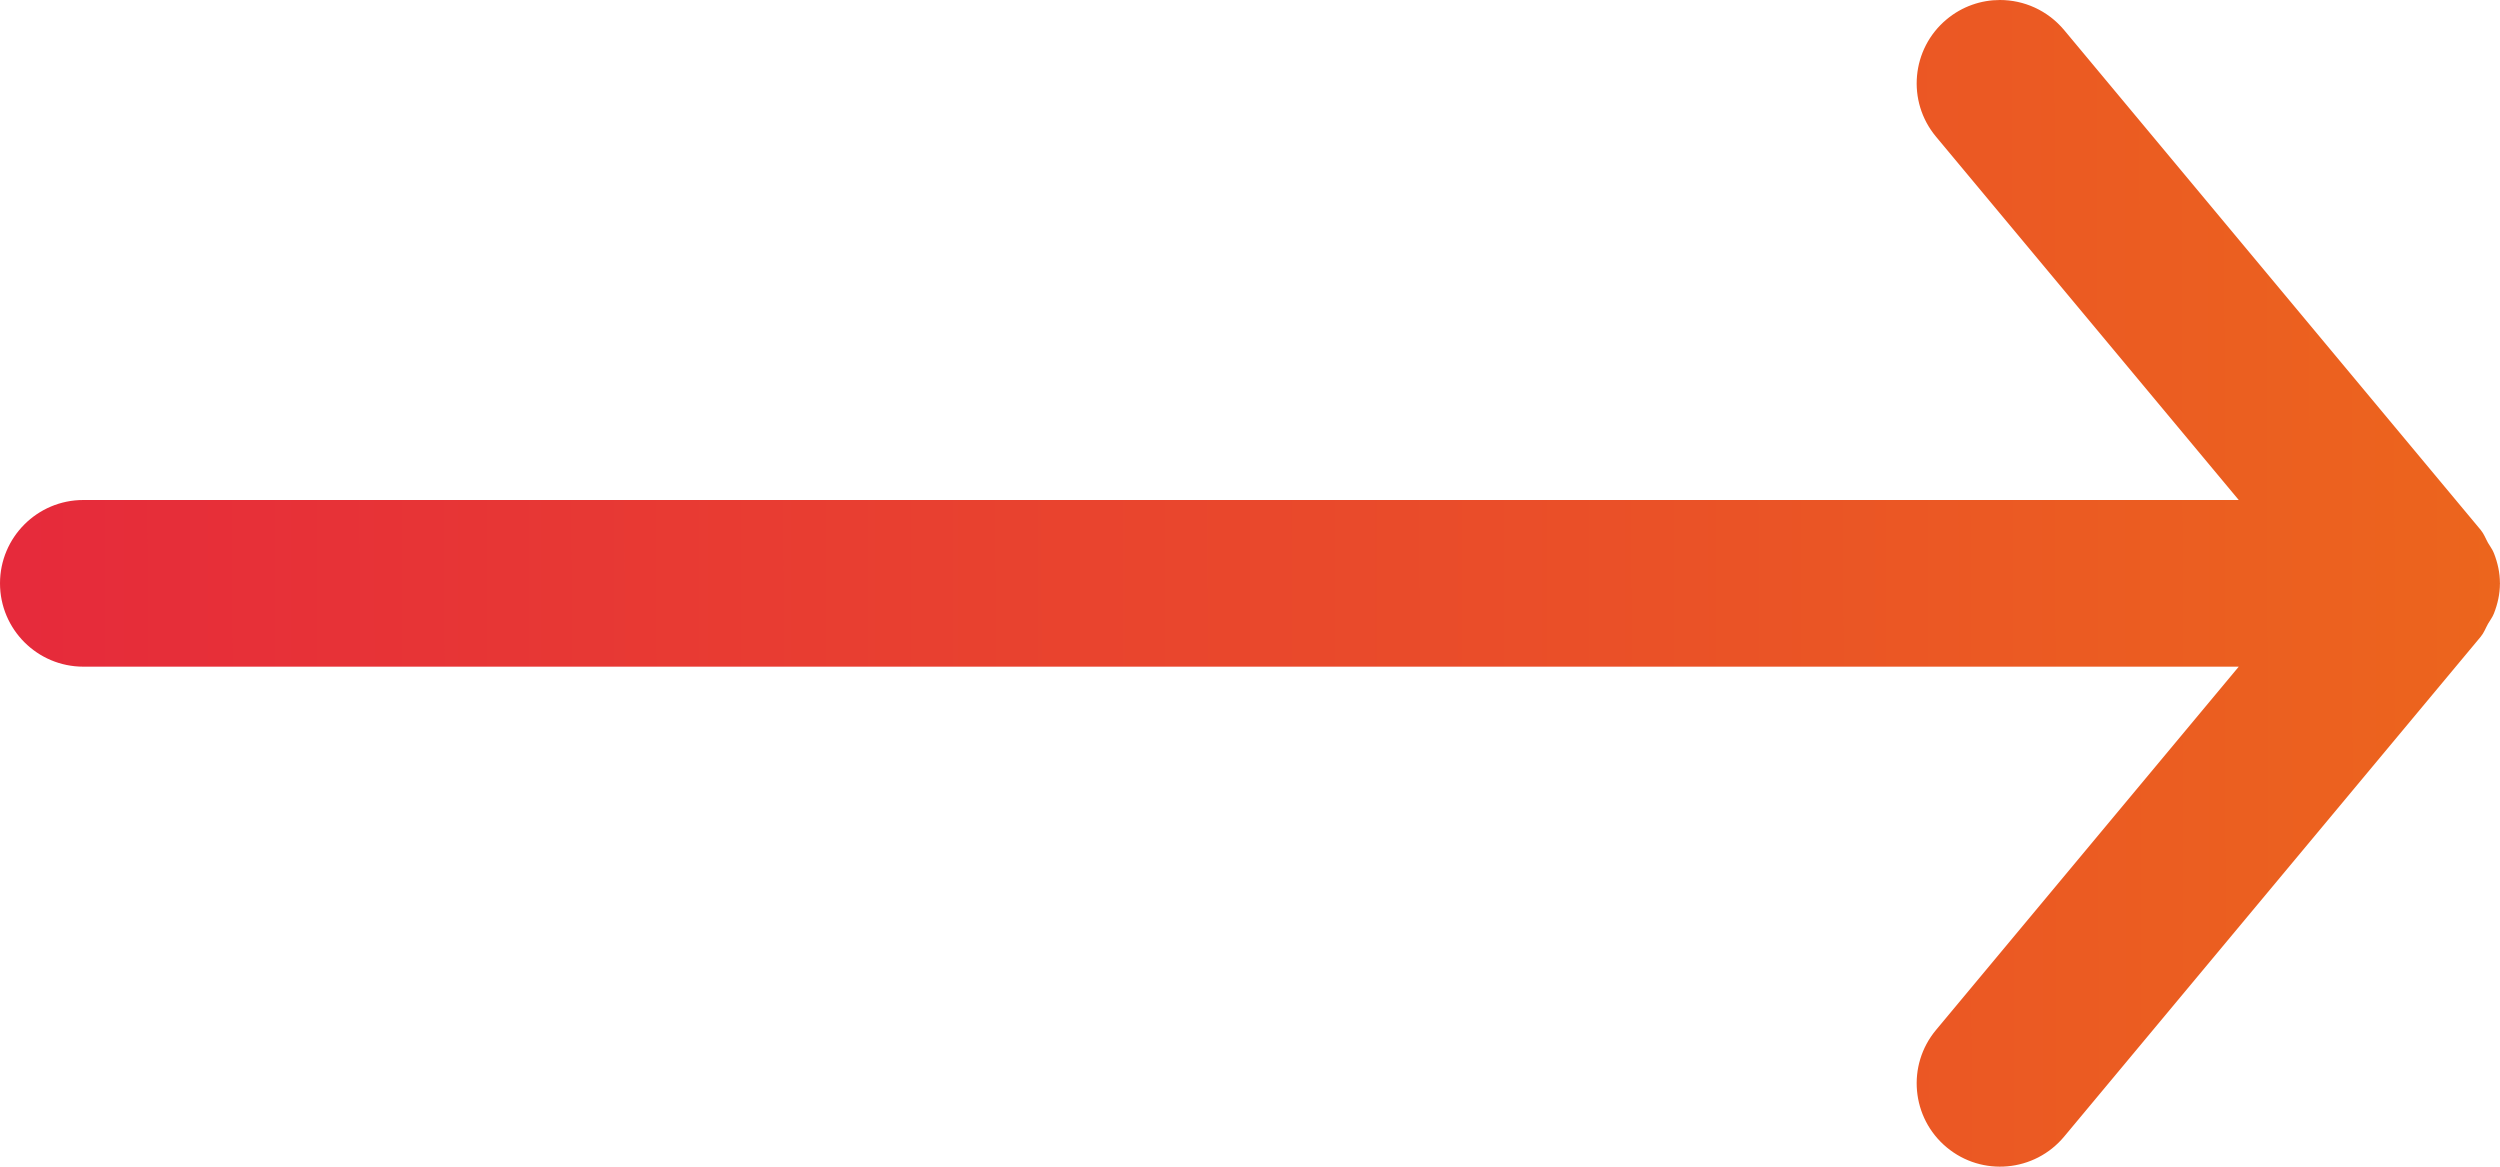 <svg width="30" height="14" viewBox="0 0 30 14" fill="none" xmlns="http://www.w3.org/2000/svg">
<path fill-rule="evenodd" clip-rule="evenodd" d="M1 8H26.865L23.232 12.36C22.878 12.784 22.936 13.415 23.36 13.768C23.785 14.122 24.415 14.064 24.769 13.64L29.769 7.64C29.808 7.593 29.827 7.538 29.856 7.486C29.88 7.444 29.909 7.408 29.927 7.362C29.972 7.247 29.999 7.126 29.999 7.004L30 7L29.999 6.996C29.999 6.874 29.972 6.753 29.927 6.638C29.909 6.592 29.88 6.556 29.856 6.514C29.827 6.462 29.808 6.407 29.769 6.36L24.769 0.36C24.57 0.123 24.286 0 24 0C23.774 0 23.547 0.076 23.36 0.232C22.936 0.585 22.878 1.216 23.232 1.64L26.865 6H1C0.448 6 0 6.448 0 7C0 7.552 0.448 8 1 8Z" fill="url(#paint0_linear_3259_6897)"/>
<defs>
<linearGradient id="paint0_linear_3259_6897" x1="-8.57804e-08" y1="7.953" x2="30" y2="7.896" gradientUnits="userSpaceOnUse">
<stop stop-color="#E62A3B"/>
<stop offset="1" stop-color="#EC651D"/>
</linearGradient>
</defs>
</svg>
